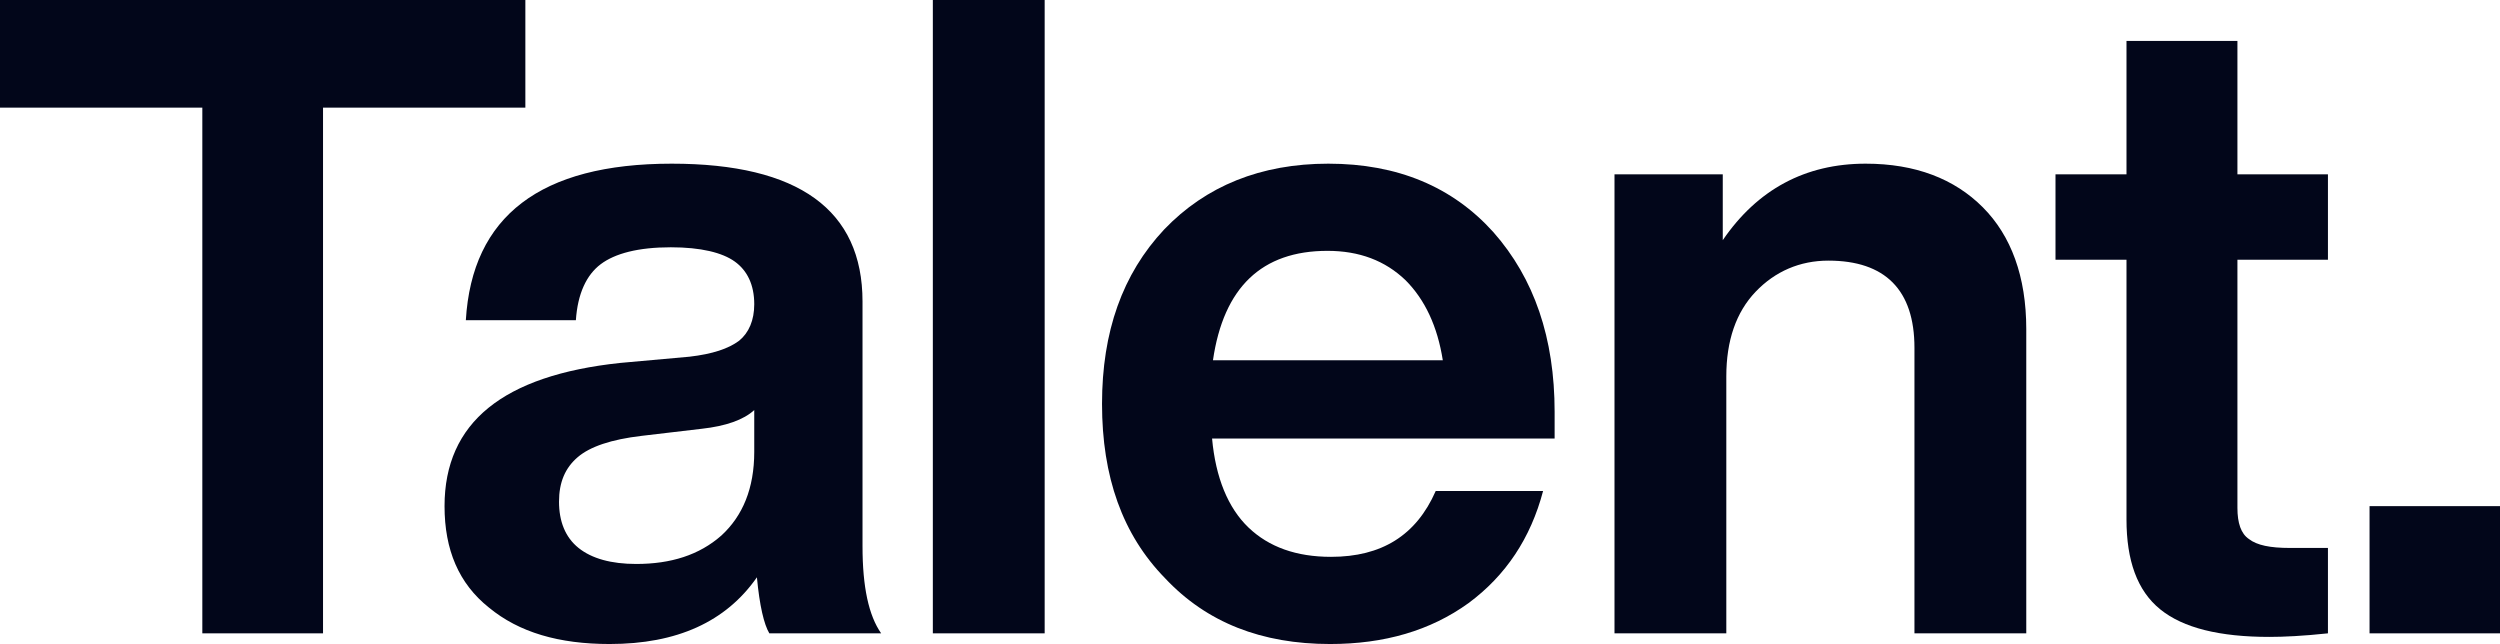 <svg width="493" height="127" viewBox="0 0 493 127" fill="none" xmlns="http://www.w3.org/2000/svg">
<path d="M0 0H103.601V21.225H63.701V124.895H39.9V21.225H0V0Z" fill="#02061A"/>
<path d="M173.764 124.895H151.713C150.663 123.141 149.788 119.457 149.263 113.844C143.138 122.615 133.513 127 120.213 127C110.238 127 102.363 124.72 96.413 119.808C90.463 115.072 87.663 108.406 87.663 99.811C87.663 83.322 99.213 74.025 122.313 71.569L135.963 70.341C140.513 69.815 143.663 68.762 145.763 67.184C147.688 65.605 148.738 63.149 148.738 59.992C148.738 56.133 147.338 53.326 144.888 51.572C142.438 49.818 138.238 48.765 132.288 48.765C125.813 48.765 121.263 49.993 118.463 52.098C115.663 54.203 113.913 57.887 113.563 63.149H91.863C93.088 42.626 106.563 32.276 132.463 32.276C157.488 32.276 170.088 41.398 170.088 59.465V107.704C170.088 115.773 171.314 121.387 173.764 124.895ZM125.463 111.213C132.288 111.213 137.888 109.459 142.263 105.599C146.463 101.74 148.738 96.302 148.738 89.111V80.866C146.638 82.796 143.138 84.023 138.413 84.55L126.513 85.953C120.563 86.655 116.363 88.058 113.913 90.163C111.463 92.268 110.238 95.075 110.238 98.934C110.238 102.793 111.463 105.95 114.088 108.055C116.713 110.16 120.563 111.213 125.463 111.213Z" fill="#02061A"/>
<path d="M206.007 124.895H183.956V0H206.007V124.895Z" fill="#02061A"/>
<path d="M306.571 81.217V86.479H239.021C239.721 94.198 242.171 100.162 246.196 104.021C250.221 107.88 255.646 109.809 262.471 109.809C272.446 109.809 279.271 105.599 283.121 96.829H304.296C301.846 106.126 296.946 113.493 289.596 118.931C282.071 124.369 272.971 127 262.296 127C248.821 127 237.971 122.79 229.746 114.019C221.346 105.424 217.32 94.022 217.32 79.638C217.32 65.43 221.346 54.028 229.571 45.257C237.796 36.662 248.646 32.276 261.946 32.276C275.596 32.276 286.446 36.837 294.496 45.783C302.546 54.905 306.571 66.657 306.571 81.217ZM261.771 49.467C248.821 49.467 241.296 56.659 239.196 71.043H284.521C283.471 64.377 281.021 59.115 277.171 55.255C273.146 51.396 268.071 49.467 261.771 49.467Z" fill="#02061A"/>
<path d="M367.904 32.276C377.705 32.276 385.405 35.258 391.005 40.871C396.605 46.485 399.58 54.554 399.58 64.903V124.895H377.53V68.587C377.53 57.185 371.755 51.396 360.554 51.396C354.954 51.396 350.054 53.501 346.204 57.536C342.354 61.57 340.429 67.184 340.429 74.2V124.895H318.379V34.381H339.729V47.362C346.554 37.363 356.004 32.276 367.904 32.276Z" fill="#02061A"/>
<path d="M459.07 34.381V51.221H441.22V100.162C441.22 103.144 441.92 105.249 443.495 106.301C445.07 107.529 447.695 108.055 451.545 108.055H459.07V124.895C454.17 125.421 450.32 125.597 447.52 125.597C437.72 125.597 430.545 123.843 425.994 120.159C421.444 116.475 419.344 110.511 419.344 102.442V51.221H405.344V34.381H419.344V8.069H441.22V34.381H459.07Z" fill="#02061A"/>
<path d="M493 124.895H467.275V99.811H493V124.895Z" fill="#02061A"/>
</svg>
